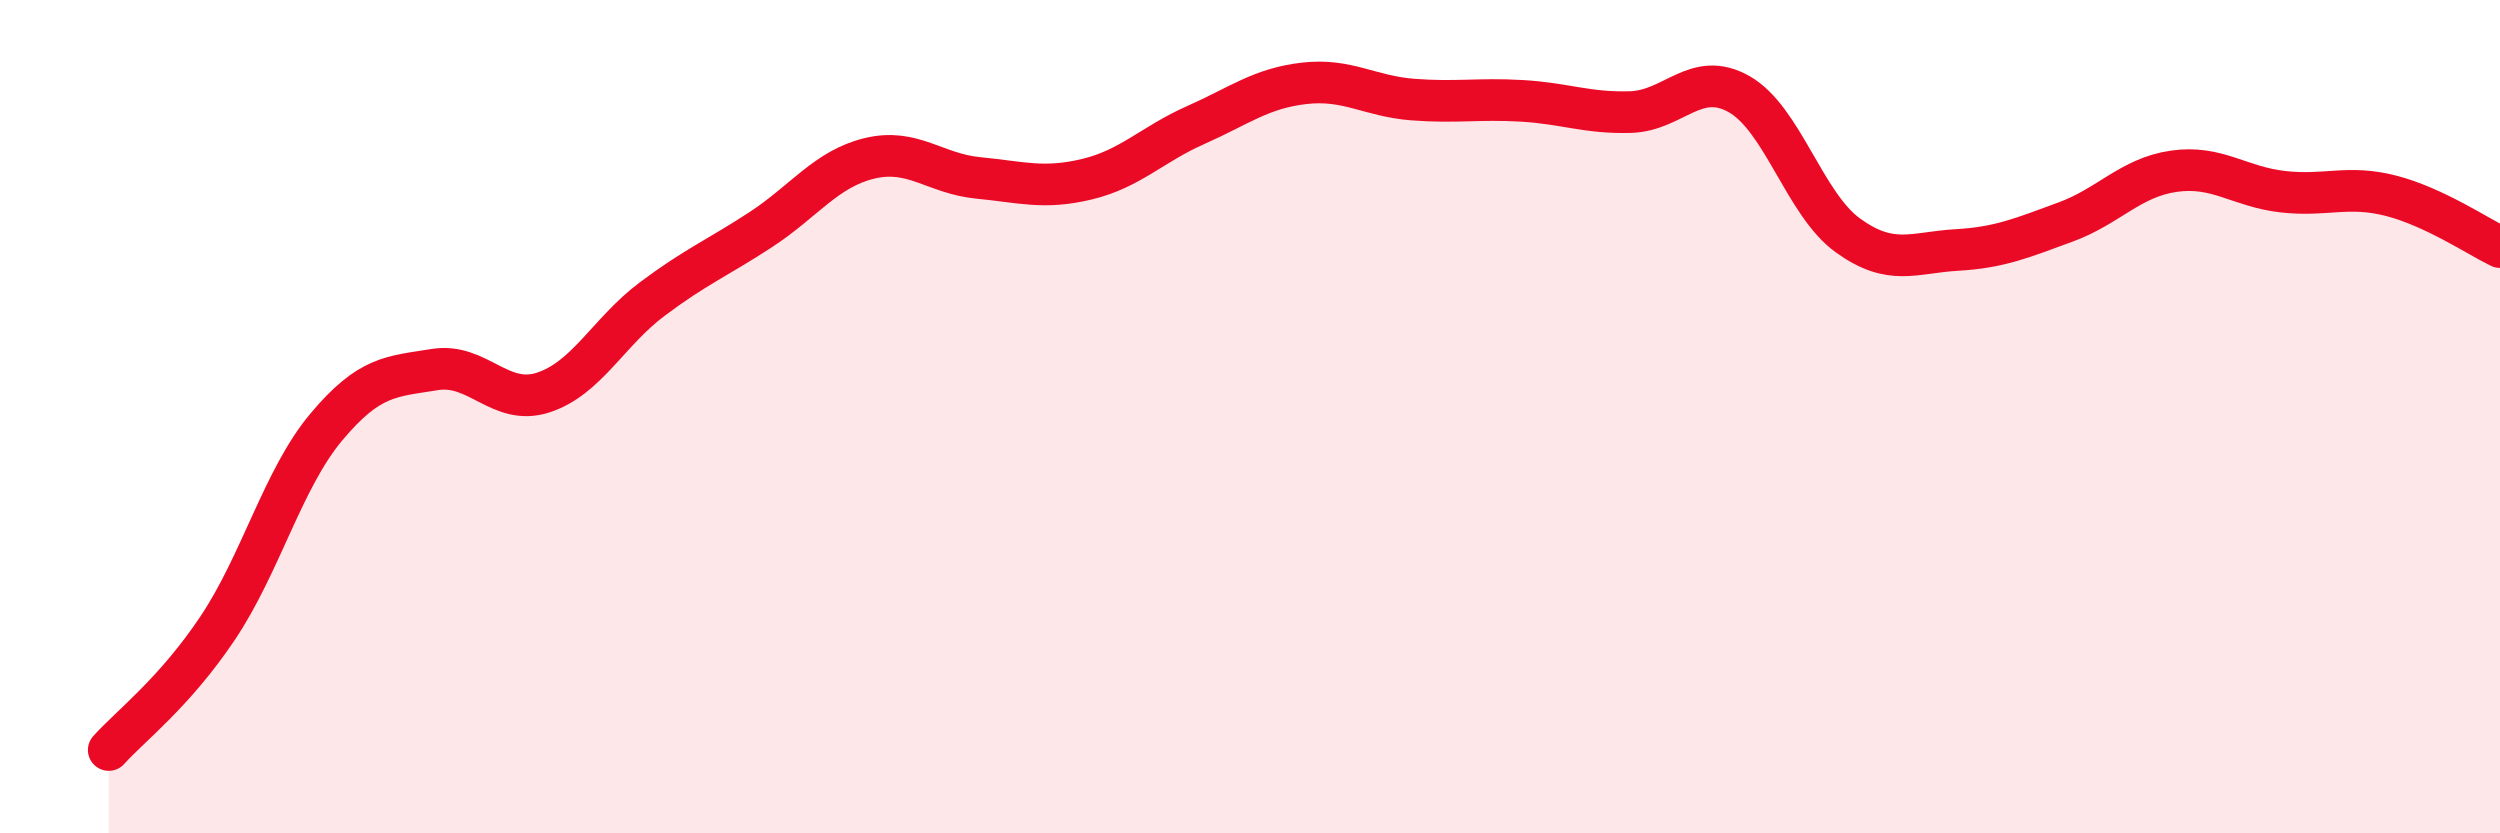 
    <svg width="60" height="20" viewBox="0 0 60 20" xmlns="http://www.w3.org/2000/svg">
      <path
        d="M 2.61,18 C 3.13,17.42 4.18,16.63 5.22,15.08 C 6.26,13.53 6.79,11.49 7.83,10.25 C 8.87,9.01 9.39,9.04 10.43,8.87 C 11.47,8.7 12,9.76 13.04,9.42 C 14.08,9.08 14.61,7.96 15.65,7.18 C 16.69,6.4 17.22,6.19 18.26,5.51 C 19.3,4.83 19.83,4.05 20.87,3.8 C 21.91,3.55 22.44,4.17 23.48,4.27 C 24.52,4.37 25.05,4.55 26.09,4.3 C 27.13,4.05 27.66,3.46 28.7,3 C 29.74,2.54 30.26,2.12 31.3,2 C 32.34,1.88 32.87,2.31 33.91,2.39 C 34.95,2.47 35.48,2.36 36.52,2.42 C 37.56,2.48 38.09,2.72 39.13,2.69 C 40.17,2.66 40.7,1.67 41.74,2.26 C 42.78,2.85 43.31,4.9 44.35,5.65 C 45.39,6.4 45.92,6.06 46.96,6 C 48,5.94 48.53,5.71 49.57,5.33 C 50.61,4.95 51.13,4.26 52.17,4.11 C 53.21,3.96 53.74,4.48 54.78,4.6 C 55.82,4.72 56.35,4.43 57.39,4.7 C 58.43,4.97 59.48,5.68 60,5.93L60 20L2.61 20Z"
        fill="#EB0A25"
        opacity="0.1"
        stroke-linecap="round"
        stroke-linejoin="round"
      />
      <path
        d="M 2.61,18 C 3.13,17.42 4.18,16.63 5.22,15.08 C 6.26,13.53 6.79,11.49 7.83,10.25 C 8.87,9.01 9.39,9.04 10.43,8.87 C 11.47,8.7 12,9.76 13.04,9.42 C 14.08,9.08 14.61,7.96 15.65,7.18 C 16.69,6.4 17.22,6.19 18.26,5.51 C 19.3,4.83 19.83,4.05 20.87,3.8 C 21.91,3.55 22.44,4.17 23.48,4.27 C 24.52,4.37 25.05,4.55 26.09,4.3 C 27.13,4.05 27.66,3.46 28.7,3 C 29.74,2.54 30.26,2.12 31.3,2 C 32.34,1.88 32.87,2.31 33.91,2.39 C 34.95,2.47 35.48,2.36 36.52,2.42 C 37.56,2.48 38.09,2.72 39.13,2.69 C 40.17,2.66 40.7,1.67 41.74,2.26 C 42.78,2.85 43.31,4.9 44.35,5.65 C 45.39,6.4 45.92,6.06 46.96,6 C 48,5.94 48.53,5.71 49.57,5.33 C 50.61,4.95 51.13,4.26 52.17,4.11 C 53.21,3.96 53.74,4.48 54.78,4.6 C 55.82,4.72 56.35,4.43 57.39,4.7 C 58.43,4.97 59.48,5.68 60,5.93"
        stroke="#EB0A25"
        stroke-width="1"
        fill="none"
        stroke-linecap="round"
        stroke-linejoin="round"
      />
    </svg>
  